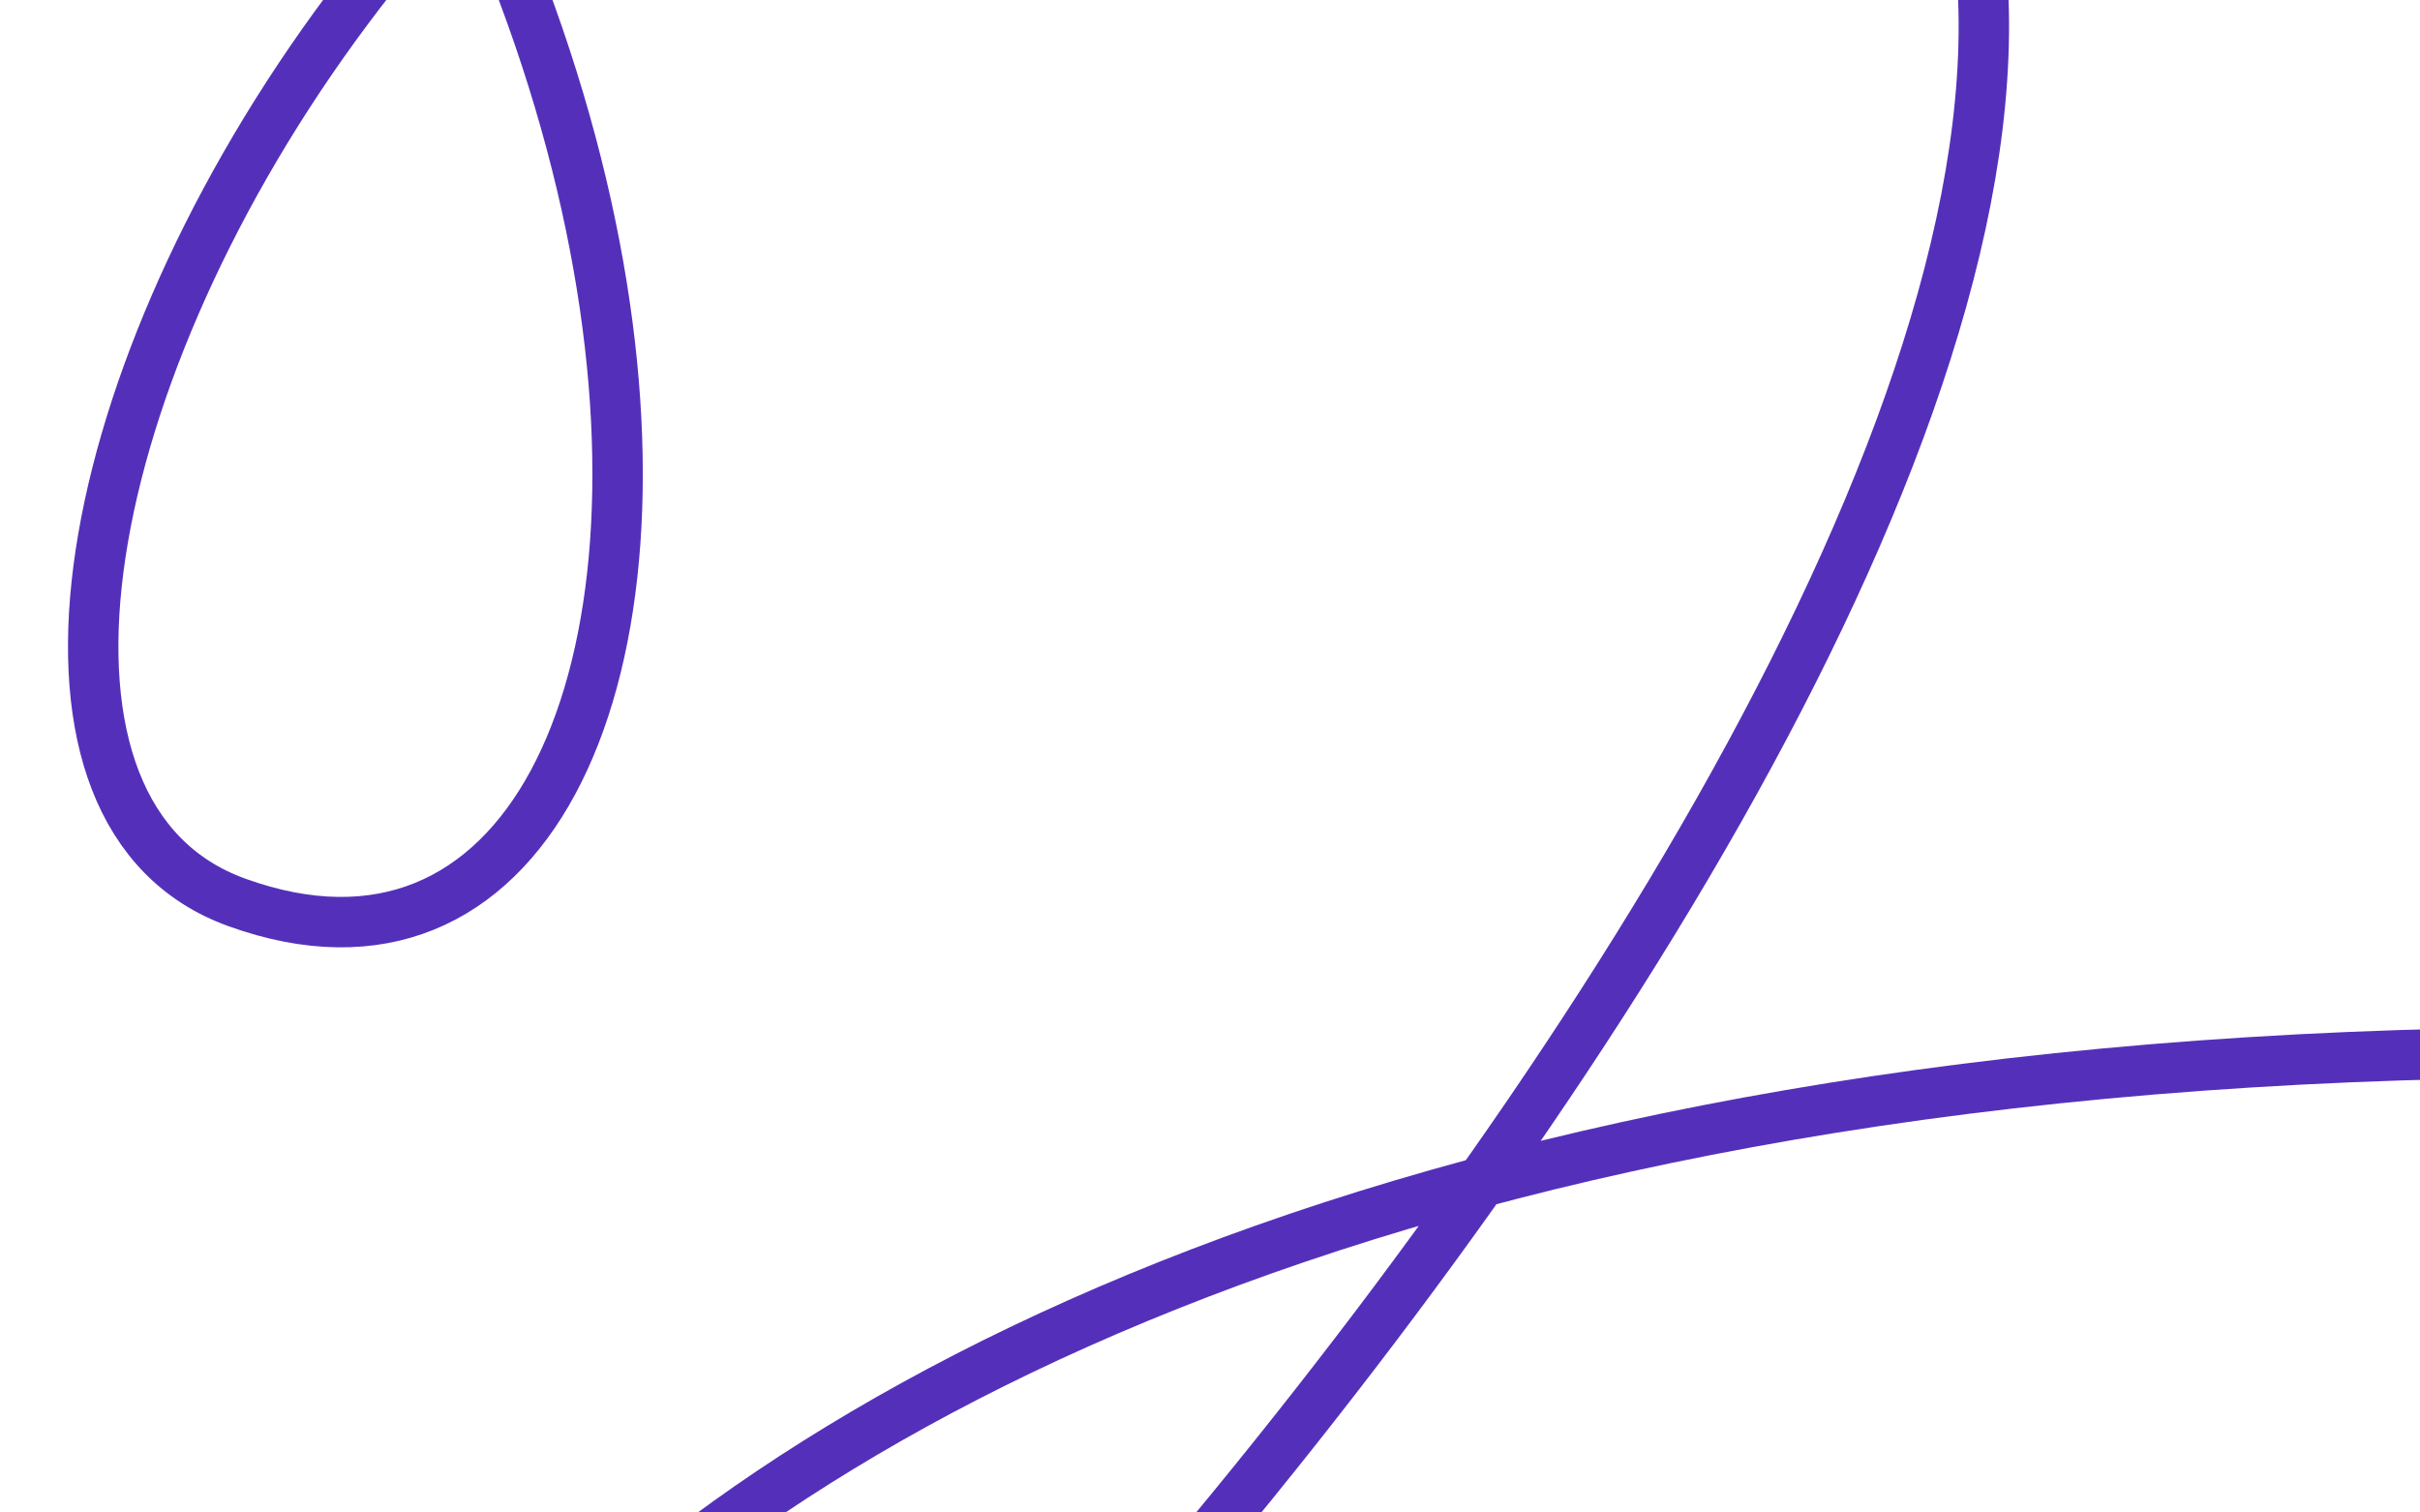 <svg width="1440" height="900" viewBox="0 0 1440 900" fill="none" xmlns="http://www.w3.org/2000/svg">
<path d="M-239 -623C501.103 -210.537 480.934 659.743 140.901 536.965C-139.804 435.609 307.635 -479.327 950.652 -280.923C1637.29 -69.061 593.967 1140.88 307.635 1317.55C21.302 1494.22 126.127 656.621 1460 627.059" stroke="#5430BA" stroke-width="30"/>
</svg>

